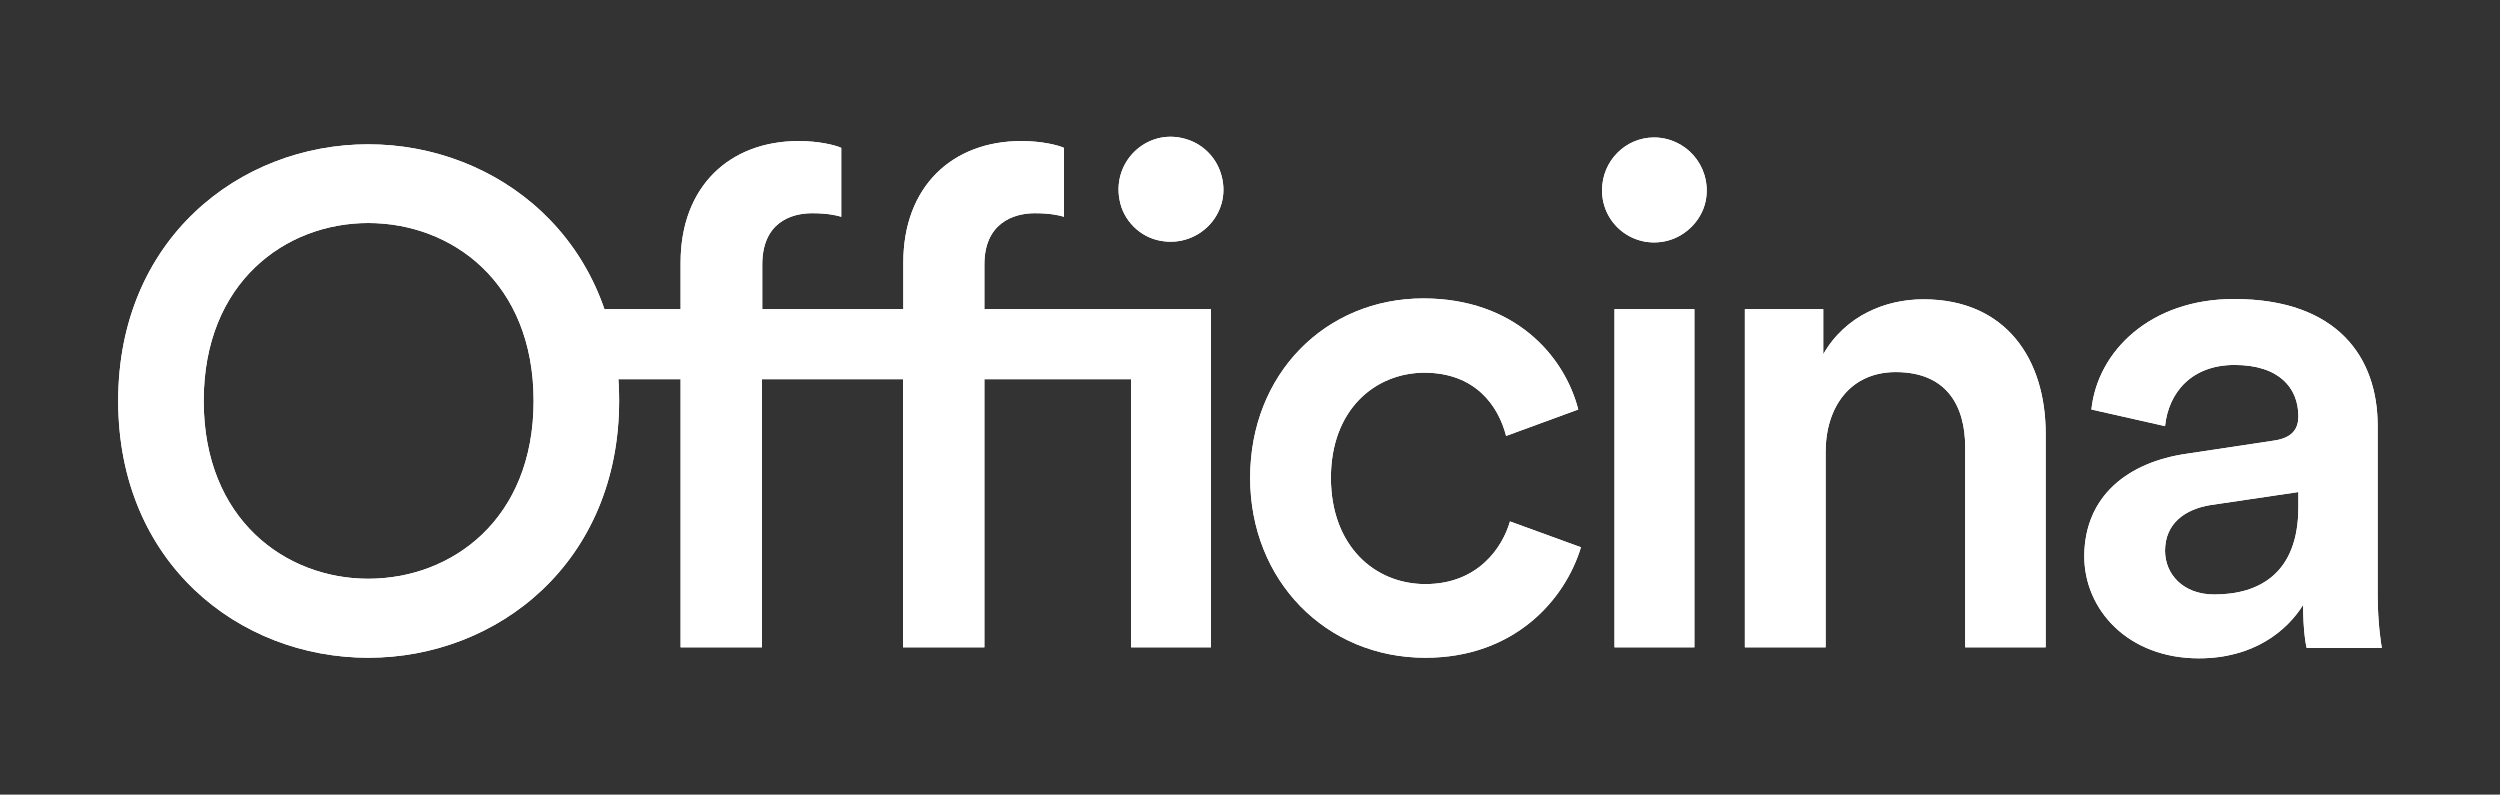 <?xml version="1.0" encoding="UTF-8"?> <svg xmlns="http://www.w3.org/2000/svg" xmlns:xlink="http://www.w3.org/1999/xlink" version="1.1" id="Layer_1" x="0px" y="0px" viewBox="0 0 841.9 267.6" style="enable-background:new 0 0 841.9 267.6;" xml:space="preserve"><rect x="0" y="0" width="841.9" height="267.6" fill="#333333" stroke="none"/> <style type="text/css"> .st0{fill:#FFFFFF;} </style> <g> <g> <path class="st0" d="M124,48.6c43.5,0,84.5,32.1,84.5,86.3c0,54.5-40.9,86.6-84.5,86.6s-84.2-32-84.2-86.5 C39.8,80.7,80.5,48.6,124,48.6z M124,194.9c28.1,0,55.7-19.9,55.7-59.9S152.1,75.1,124,75.1C96.2,75.1,68.6,95,68.6,135 S96.2,194.9,124,194.9z"></path> <path class="st0" d="M331.5,89.1v15h76.3V218h-26.9v-90.3h-49.4V218h-27.4v-90.3h-47.5V218h-27.4v-90.3h-36.1v-23.6h36.1V88.4 c0-25.5,16.4-40.9,39.8-40.9c6.8,0,12.4,1.4,14.3,2.3V73c-1.6-0.5-4.7-1.2-9.8-1.2c-7.3,0-16.8,3.3-16.8,17.3v15h47.5V88.4 c0-25.5,16.4-40.9,39.8-40.9c6.8,0,12.4,1.4,14.3,2.3V73c-1.6-0.5-4.7-1.2-9.8-1.2C341.3,71.8,331.5,75.1,331.5,89.1z M400.2,47.1 c5,1.7,9.1,5.8,10.8,10.9c4.5,13.1-6.8,25.5-20.1,23.1c-7-1.2-12.7-6.9-13.9-13.9C374.5,53.8,387.1,42.5,400.2,47.1z"></path> <path class="st0" d="M448.2,160.9c0,22.9,14.7,35.8,31.8,35.8c17.8,0,26-12.4,28.5-21.1l23.9,8.7c-5.4,17.8-22.5,37.2-52.4,37.2 c-33.5,0-59-26-59-60.6c0-35.1,25.5-60.4,58.3-60.4c30.7,0,47.5,19.2,52.2,37.4l-24.3,8.9c-2.6-10.1-10.3-21.3-27.6-21.3 C463,125.6,448.2,138,448.2,160.9z"></path> <path class="st0" d="M557,46.3c10.6,0,19,9.3,17.6,20.2c-0.9,7-6.4,12.9-13.2,14.6c-11.4,2.8-21.9-5.7-21.9-17 C539.5,54.2,547.4,46.3,557,46.3z M543.7,218V104.1h26.9V218H543.7z"></path> <path class="st0" d="M614.7,218h-27.1V104.1H614v15.2c7.5-13.1,21.1-18.5,33.7-18.5c27.8,0,41.2,20.1,41.2,45.2v72h-27.1v-67.4 c0-14-6.3-25.3-23.4-25.3c-15.4,0-23.6,11.9-23.6,26.9V218H614.7z"></path> <path class="st0" d="M736.4,152.8l29.2-4.4c6.6-0.9,8.4-4.2,8.4-8.2c0-9.6-6.5-17.3-21.5-17.3c-14.3,0-22.2,9.1-23.4,20.6 l-24.8-5.6c2.1-19.7,19.9-37.2,48-37.2c35.1,0,48.4,19.9,48.4,42.6v56.6c0,10.3,1.2,17.1,1.4,18.3h-25.3 c-0.2-0.7-1.2-5.4-1.2-14.5c-5.4,8.7-16.6,18-35.1,18c-23.9,0-38.6-16.4-38.6-34.4C702,166.8,716.9,155.6,736.4,152.8z M774,170.8 v-5.1l-29.7,4.4c-8.4,1.4-15.2,6.1-15.2,15.4c0,7.7,5.9,14.7,16.6,14.7C760.9,200.2,774,193,774,170.8z"></path> </g> <g> <path class="st0" d="M124,48.6c43.5,0,84.5,32.1,84.5,86.3c0,54.5-40.9,86.6-84.5,86.6s-84.2-32-84.2-86.5 C39.8,80.7,80.5,48.6,124,48.6z M124,194.9c28.1,0,55.7-19.9,55.7-59.9S152.1,75.1,124,75.1C96.2,75.1,68.6,95,68.6,135 S96.2,194.9,124,194.9z"></path> <path class="st0" d="M331.5,89.1v15h76.3V218h-26.9v-90.3h-49.4V218h-27.4v-90.3h-47.5V218h-27.4v-90.3h-36.1v-23.6h36.1V88.4 c0-25.5,16.4-40.9,39.8-40.9c6.8,0,12.4,1.4,14.3,2.3V73c-1.6-0.5-4.7-1.2-9.8-1.2c-7.3,0-16.8,3.3-16.8,17.3v15h47.5V88.4 c0-25.5,16.4-40.9,39.8-40.9c6.8,0,12.4,1.4,14.3,2.3V73c-1.6-0.5-4.7-1.2-9.8-1.2C341.3,71.8,331.5,75.1,331.5,89.1z M400.2,47.1 c5,1.7,9.1,5.8,10.8,10.9c4.5,13.1-6.8,25.5-20.1,23.1c-7-1.2-12.7-6.9-13.9-13.9C374.5,53.8,387.1,42.5,400.2,47.1z"></path> <path class="st0" d="M448.2,160.9c0,22.9,14.7,35.8,31.8,35.8c17.8,0,26-12.4,28.5-21.1l23.9,8.7c-5.4,17.8-22.5,37.2-52.4,37.2 c-33.5,0-59-26-59-60.6c0-35.1,25.5-60.4,58.3-60.4c30.7,0,47.5,19.2,52.2,37.4l-24.3,8.9c-2.6-10.1-10.3-21.3-27.6-21.3 C463,125.6,448.2,138,448.2,160.9z"></path> <path class="st0" d="M557,46.3c10.6,0,19,9.3,17.6,20.2c-0.9,7-6.4,12.9-13.2,14.6c-11.4,2.8-21.9-5.7-21.9-17 C539.5,54.2,547.4,46.3,557,46.3z M543.7,218V104.1h26.9V218H543.7z"></path> <path class="st0" d="M614.7,218h-27.1V104.1H614v15.2c7.5-13.1,21.1-18.5,33.7-18.5c27.8,0,41.2,20.1,41.2,45.2v72h-27.1v-67.4 c0-14-6.3-25.3-23.4-25.3c-15.4,0-23.6,11.9-23.6,26.9V218H614.7z"></path> <path class="st0" d="M736.4,152.8l29.2-4.4c6.6-0.9,8.4-4.2,8.4-8.2c0-9.6-6.5-17.3-21.5-17.3c-14.3,0-22.2,9.1-23.4,20.6 l-24.8-5.6c2.1-19.7,19.9-37.2,48-37.2c35.1,0,48.4,19.9,48.4,42.6v56.6c0,10.3,1.2,17.1,1.4,18.3h-25.3 c-0.2-0.7-1.2-5.4-1.2-14.5c-5.4,8.7-16.6,18-35.1,18c-23.9,0-38.6-16.4-38.6-34.4C702,166.8,716.9,155.6,736.4,152.8z M774,170.8 v-5.1l-29.7,4.4c-8.4,1.4-15.2,6.1-15.2,15.4c0,7.7,5.9,14.7,16.6,14.7C760.9,200.2,774,193,774,170.8z"></path> </g> </g> </svg> 